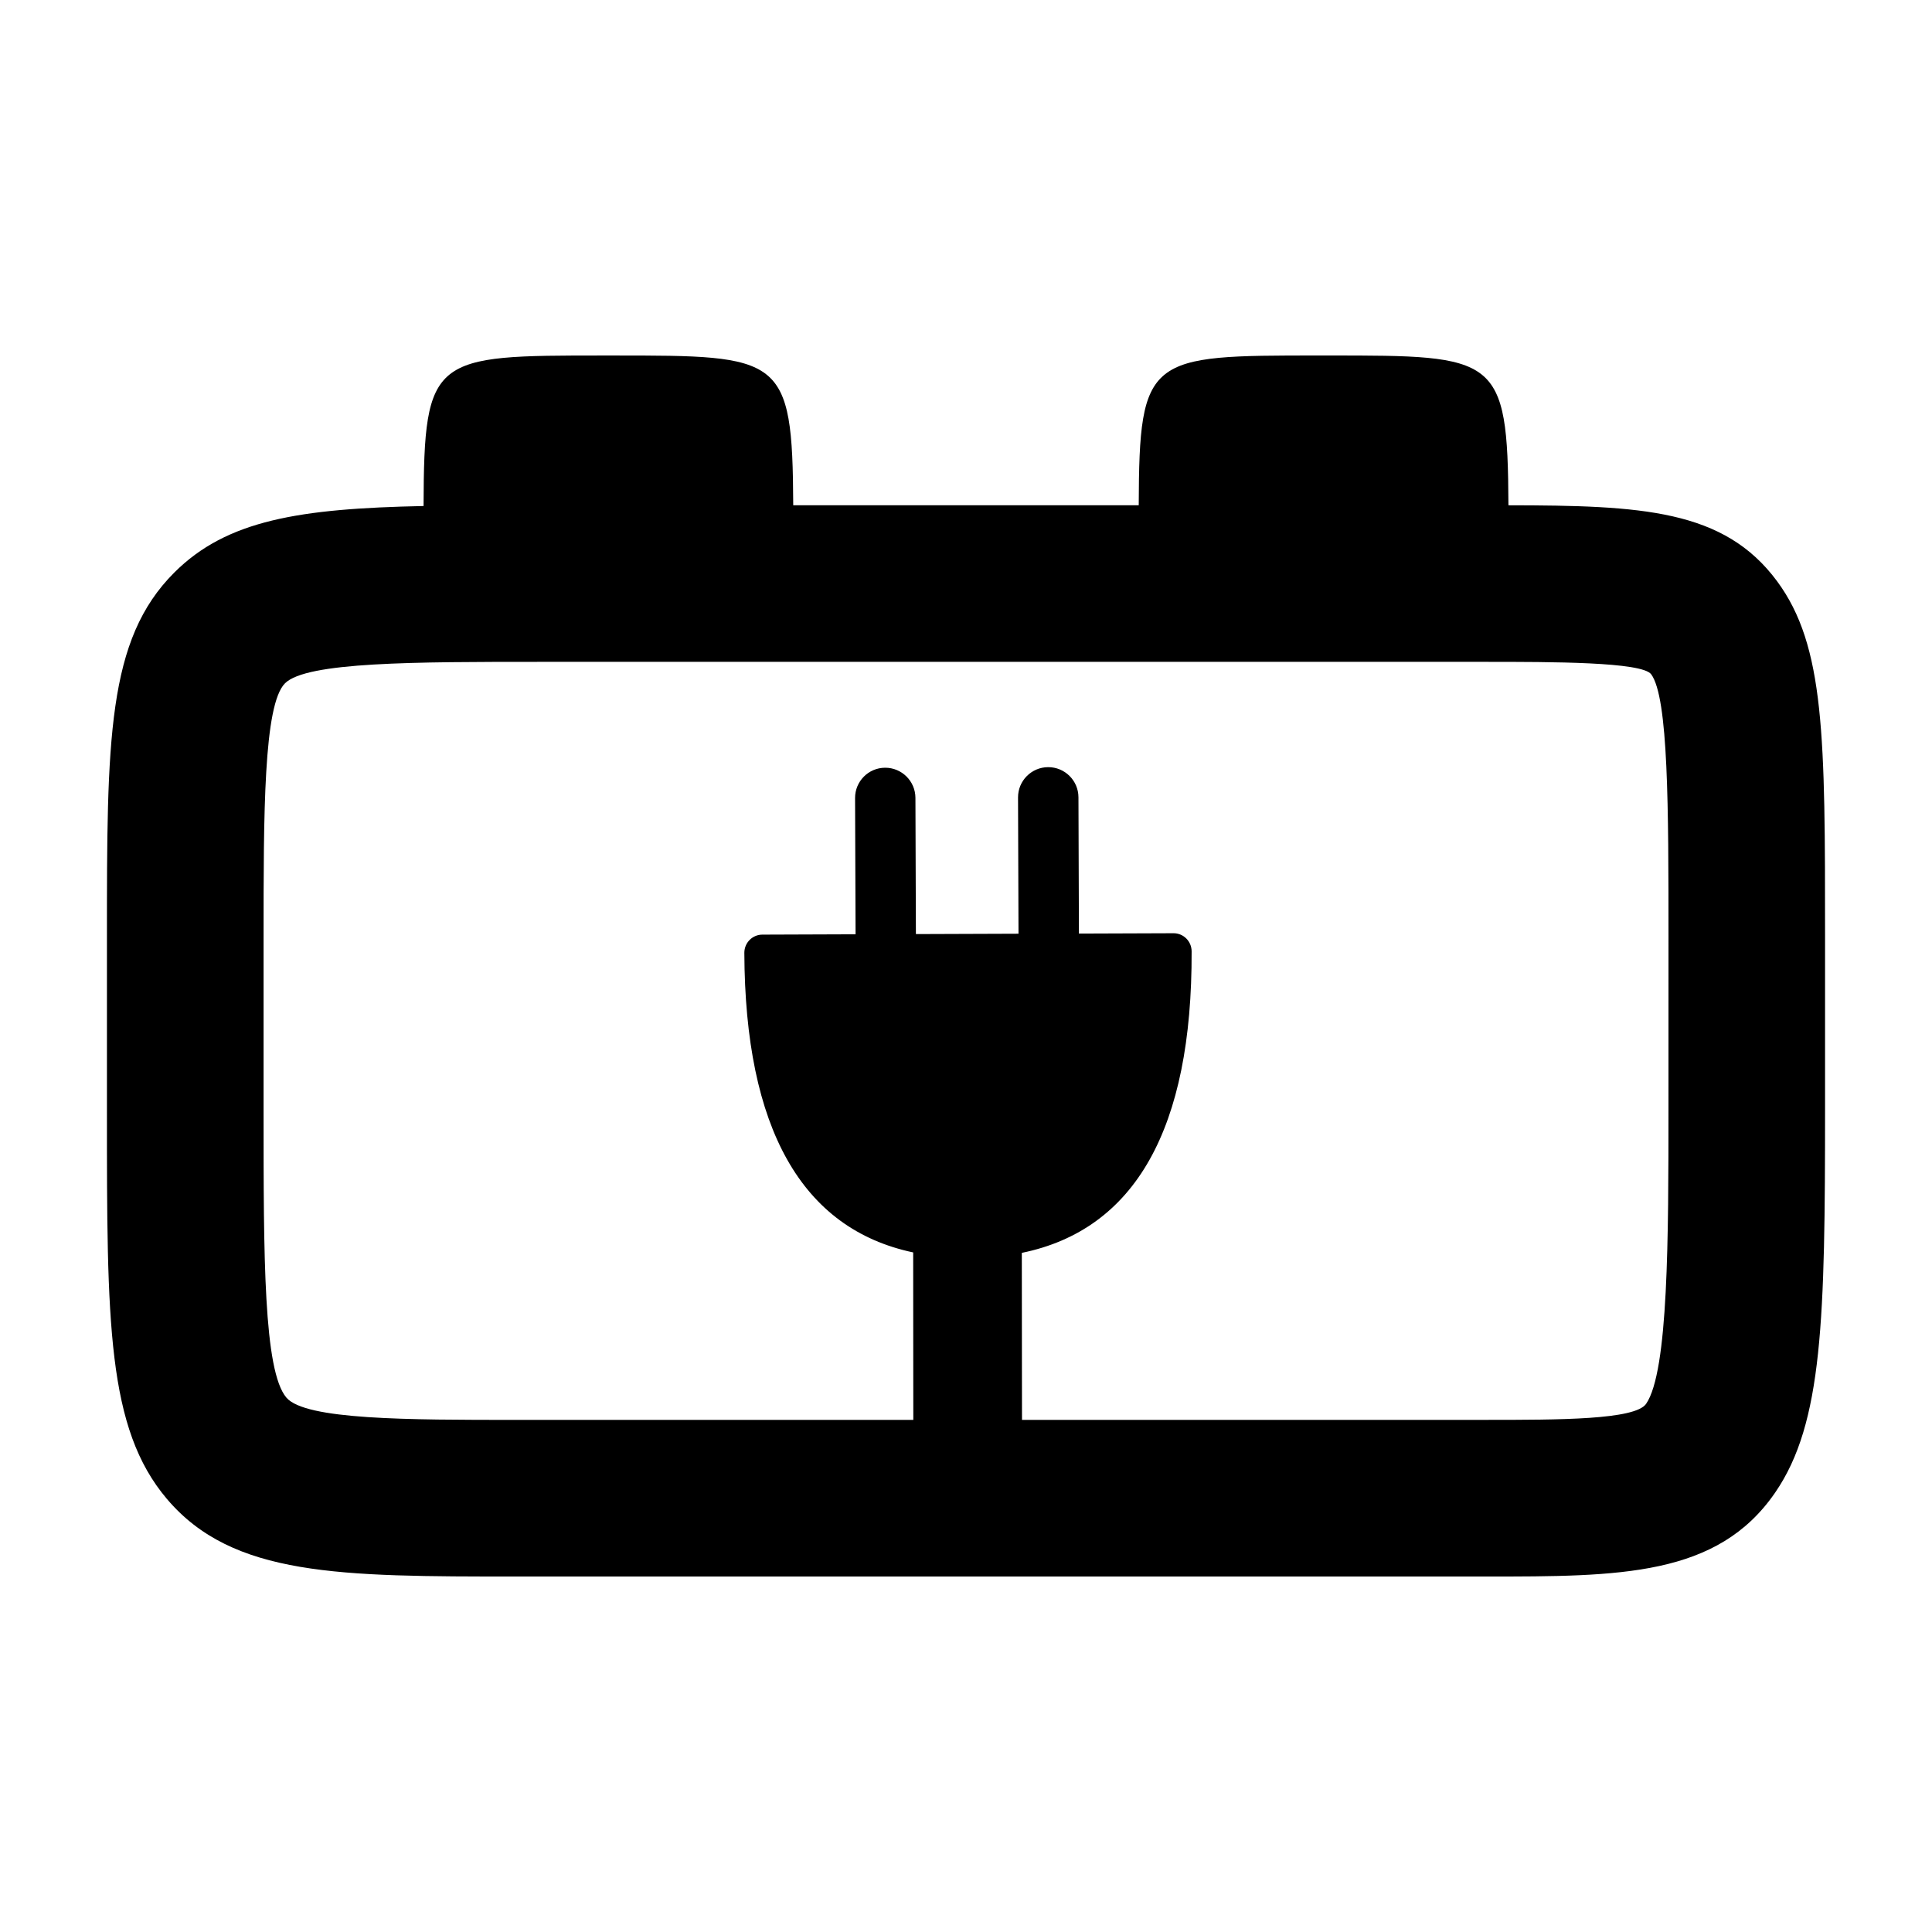 <?xml version="1.0" encoding="UTF-8"?>
<!-- Uploaded to: SVG Repo, www.svgrepo.com, Generator: SVG Repo Mixer Tools -->
<svg fill="#000000" width="800px" height="800px" version="1.1" viewBox="144 144 512 512" xmlns="http://www.w3.org/2000/svg">
 <path d="m543.75 277.9c-0.18-39.664-3.074-39.691-47.648-39.691h-2.672c-45.07 0-47.523 0.023-47.656 39.684l-91.559 0.004c-0.18-39.66-3.078-39.684-47.648-39.684h-2.664c-45.145 0-47.531 0.031-47.656 39.887-32.852 0.672-52.113 3.703-66.055 17.629-17.852 17.828-17.852 44.27-17.852 96.941v46.039c0 55.781 0 83.793 15.906 102.54 17.438 20.547 45.758 20.547 92.664 20.547h256.77c35.695 0 61.488 0 76.777-22.273 12.645-18.41 13.203-46.078 13.203-101.96v-45.258c0-52.922 0-77.074-12.715-94.277-14.082-19.051-35.898-20.074-71.191-20.125zm42.41 159.65c0 34.336 0 69.848-5.918 78.473-2.922 4.258-23.078 4.258-42.562 4.258h-122.84c-0.004-4.09-0.012-8.16-0.016-12.297 0-10.332-0.012-21.008-0.031-31.961 30.043-6.144 45.168-32.938 45-79.914-0.012-2.66-2.156-4.801-4.801-4.793l-25.066 0.09-0.125-36.125c-0.016-4.414-3.613-7.992-8.035-7.977-4.418 0.012-7.992 3.617-7.977 8.031l0.125 36.109-27.191 0.098-0.125-36.109c-0.016-4.414-3.617-7.992-8.035-7.977-4.418 0.016-7.977 3.617-7.961 8.031l0.133 36.109-24.695 0.09c-2.648 0.004-4.793 2.16-4.781 4.828 0.16 46.543 15.219 73.148 44.742 79.391 0.016 11.023 0.031 21.715 0.023 32.102 0.004 4.176 0.012 8.246 0.012 12.277l-105.12 0.004c-28.805 0-56.012 0-61.02-5.906-6.047-7.125-6.047-37.371-6.047-75.676v-46.039c0-33.223 0-61.906 5.68-67.586 5.688-5.684 34.426-5.684 67.695-5.684h250.46c17.496 0 41.457 0 43.891 3.289 4.59 6.207 4.59 35.59 4.59 69.605z"/>
</svg>